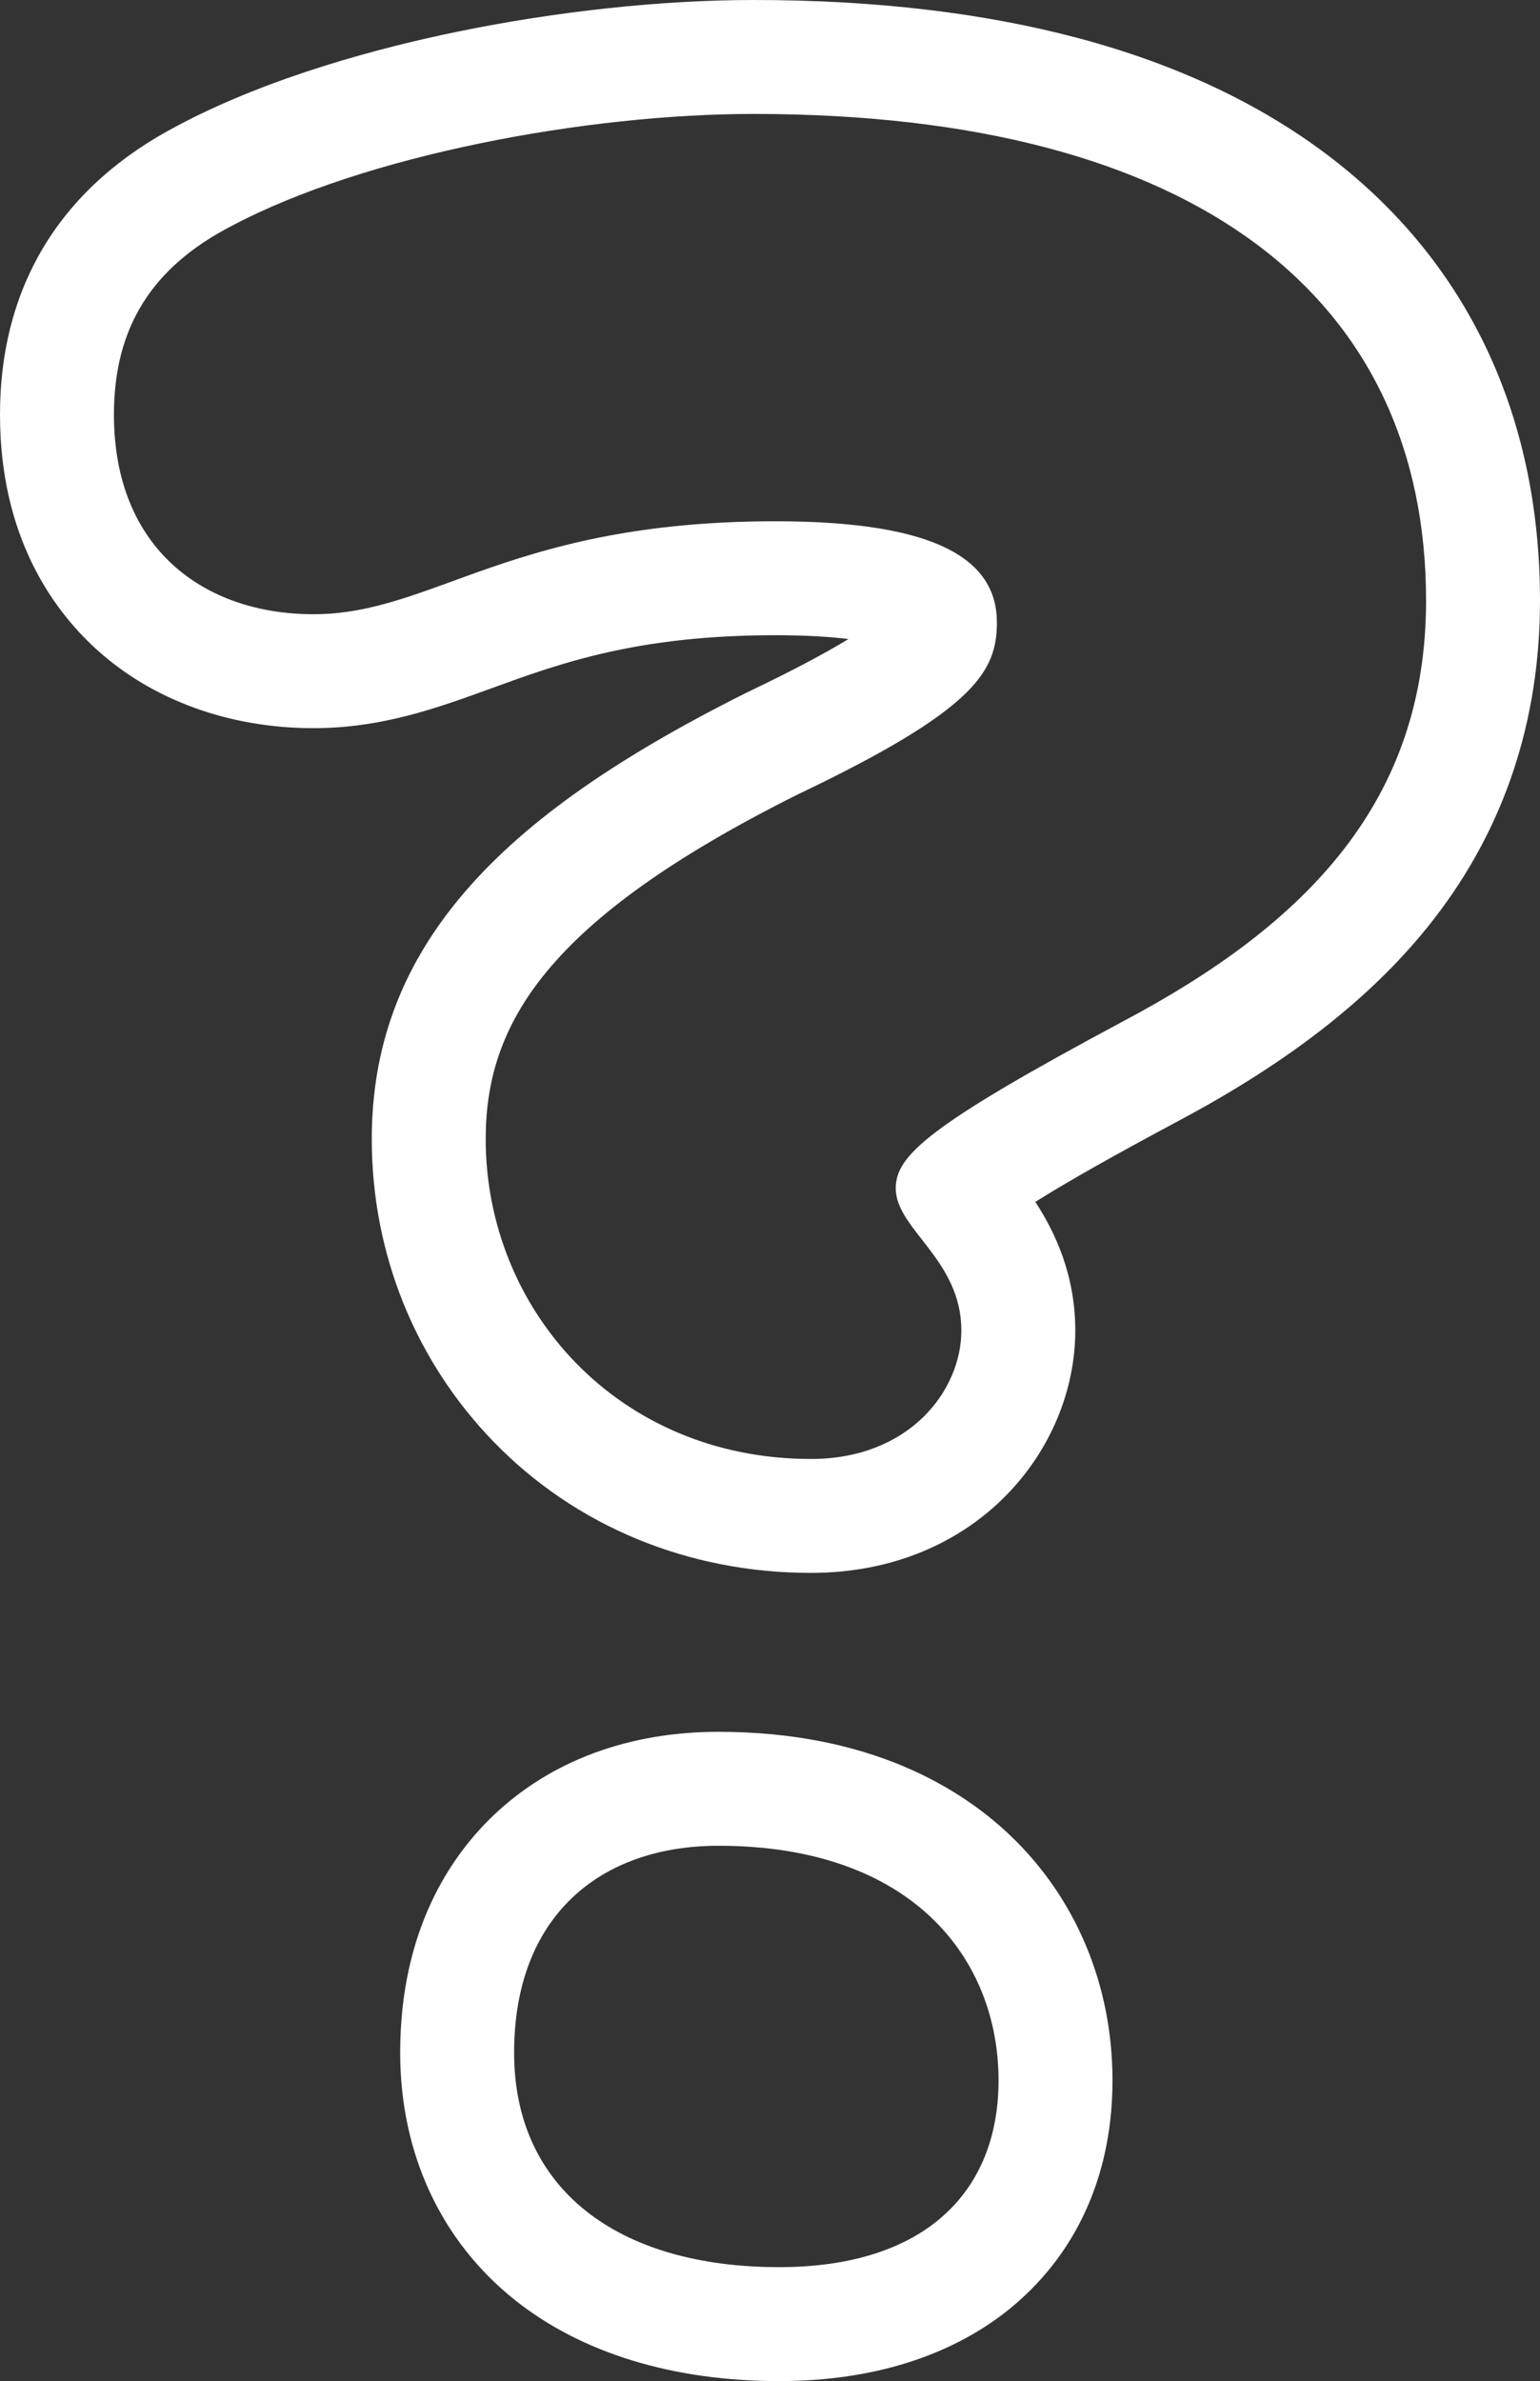 <?xml version="1.0" encoding="UTF-8"?>
<svg id="v2" xmlns="http://www.w3.org/2000/svg" viewBox="0 0 405.501 626.929">
  <rect x="0" y="0" width="405.501" height="626.929" fill="#333333" stroke="none"/>
  <defs>
    <style>
      .cls-1 {
        fill: #fff;
      }
    </style>
  </defs>
  <path class="cls-1" d="M198.432,30c117.326,0,177.069,48.946,177.069,128.123,0,52.545-30.951,84.935-79.897,110.848-51.105,27.352-59.743,35.27-59.743,43.907,0,10.797,17.275,18.715,17.275,37.429,0,15.835-13.676,33.83-39.589,33.83-51.105,0-85.655-39.589-85.655-84.216,0-30.231,15.835-57.583,82.056-90.694,46.787-22.314,52.545-32.391,52.545-45.347,0-16.555-15.835-26.632-58.303-26.632-69.82,0-89.974,24.473-121.645,24.473-28.792,0-52.545-17.275-52.545-52.545,0-23.033,10.077-38.869,30.951-49.666,35.27-18.715,93.573-29.512,137.48-29.512M198.432,0c-24.151,0-51.862,2.967-78.029,8.354-20.124,4.143-49.176,11.771-73.386,24.589-15.189,7.885-26.894,18.276-34.793,30.887C4.113,76.78,0,92.037,0,109.177c0,31.861,13.716,51.101,25.223,61.631,14.738,13.487,35.096,20.914,57.322,20.914,18.04,0,32.711-5.345,46.899-10.513,17.962-6.543,38.32-13.96,74.746-13.96,8.255,0,14.515.428,19.212,1.01-5.513,3.362-13.838,7.915-26.368,13.891l-.252.12-.25.125c-35.741,17.871-59.744,35.064-75.537,54.109-15.546,18.746-23.103,39.49-23.103,63.417,0,30.076,11.414,58.395,32.139,79.741,21.585,22.231,51.245,34.475,83.516,34.475,43.559,0,69.589-32.454,69.589-63.83,0-14.635-5.313-25.858-10.512-33.85.347-.219.705-.444,1.074-.674,8.049-5.021,19.826-11.672,36.002-20.33,30.2-15.996,52.422-33.516,67.932-53.558,18.492-23.896,27.868-52.08,27.868-83.771,0-49.379-19.562-90.106-56.572-117.779C313.126,13.574,262.491,0,198.432,0h0Z"/>
  <path class="cls-1" d="M189.186,485.979c51.156,0,73.745,29.897,73.745,61.786,0,29.232-19.267,49.163-57.8,49.163-42.52,0-69.759-20.596-69.759-56.471,0-35.876,22.589-54.478,53.814-54.478M189.186,455.979c-23.71,0-44.234,7.644-59.353,22.106-11.159,10.674-24.461,30.159-24.461,62.372,0,26.52,10.751,49.668,30.272,65.178,17.533,13.93,41.561,21.294,69.487,21.294,32.761,0,52.547-11.574,63.377-21.283,15.978-14.325,24.424-34.34,24.424-57.881,0-25.072-9.591-48.008-27.007-64.583-13.04-12.41-36.938-27.203-76.738-27.203h0Z"/>
</svg>